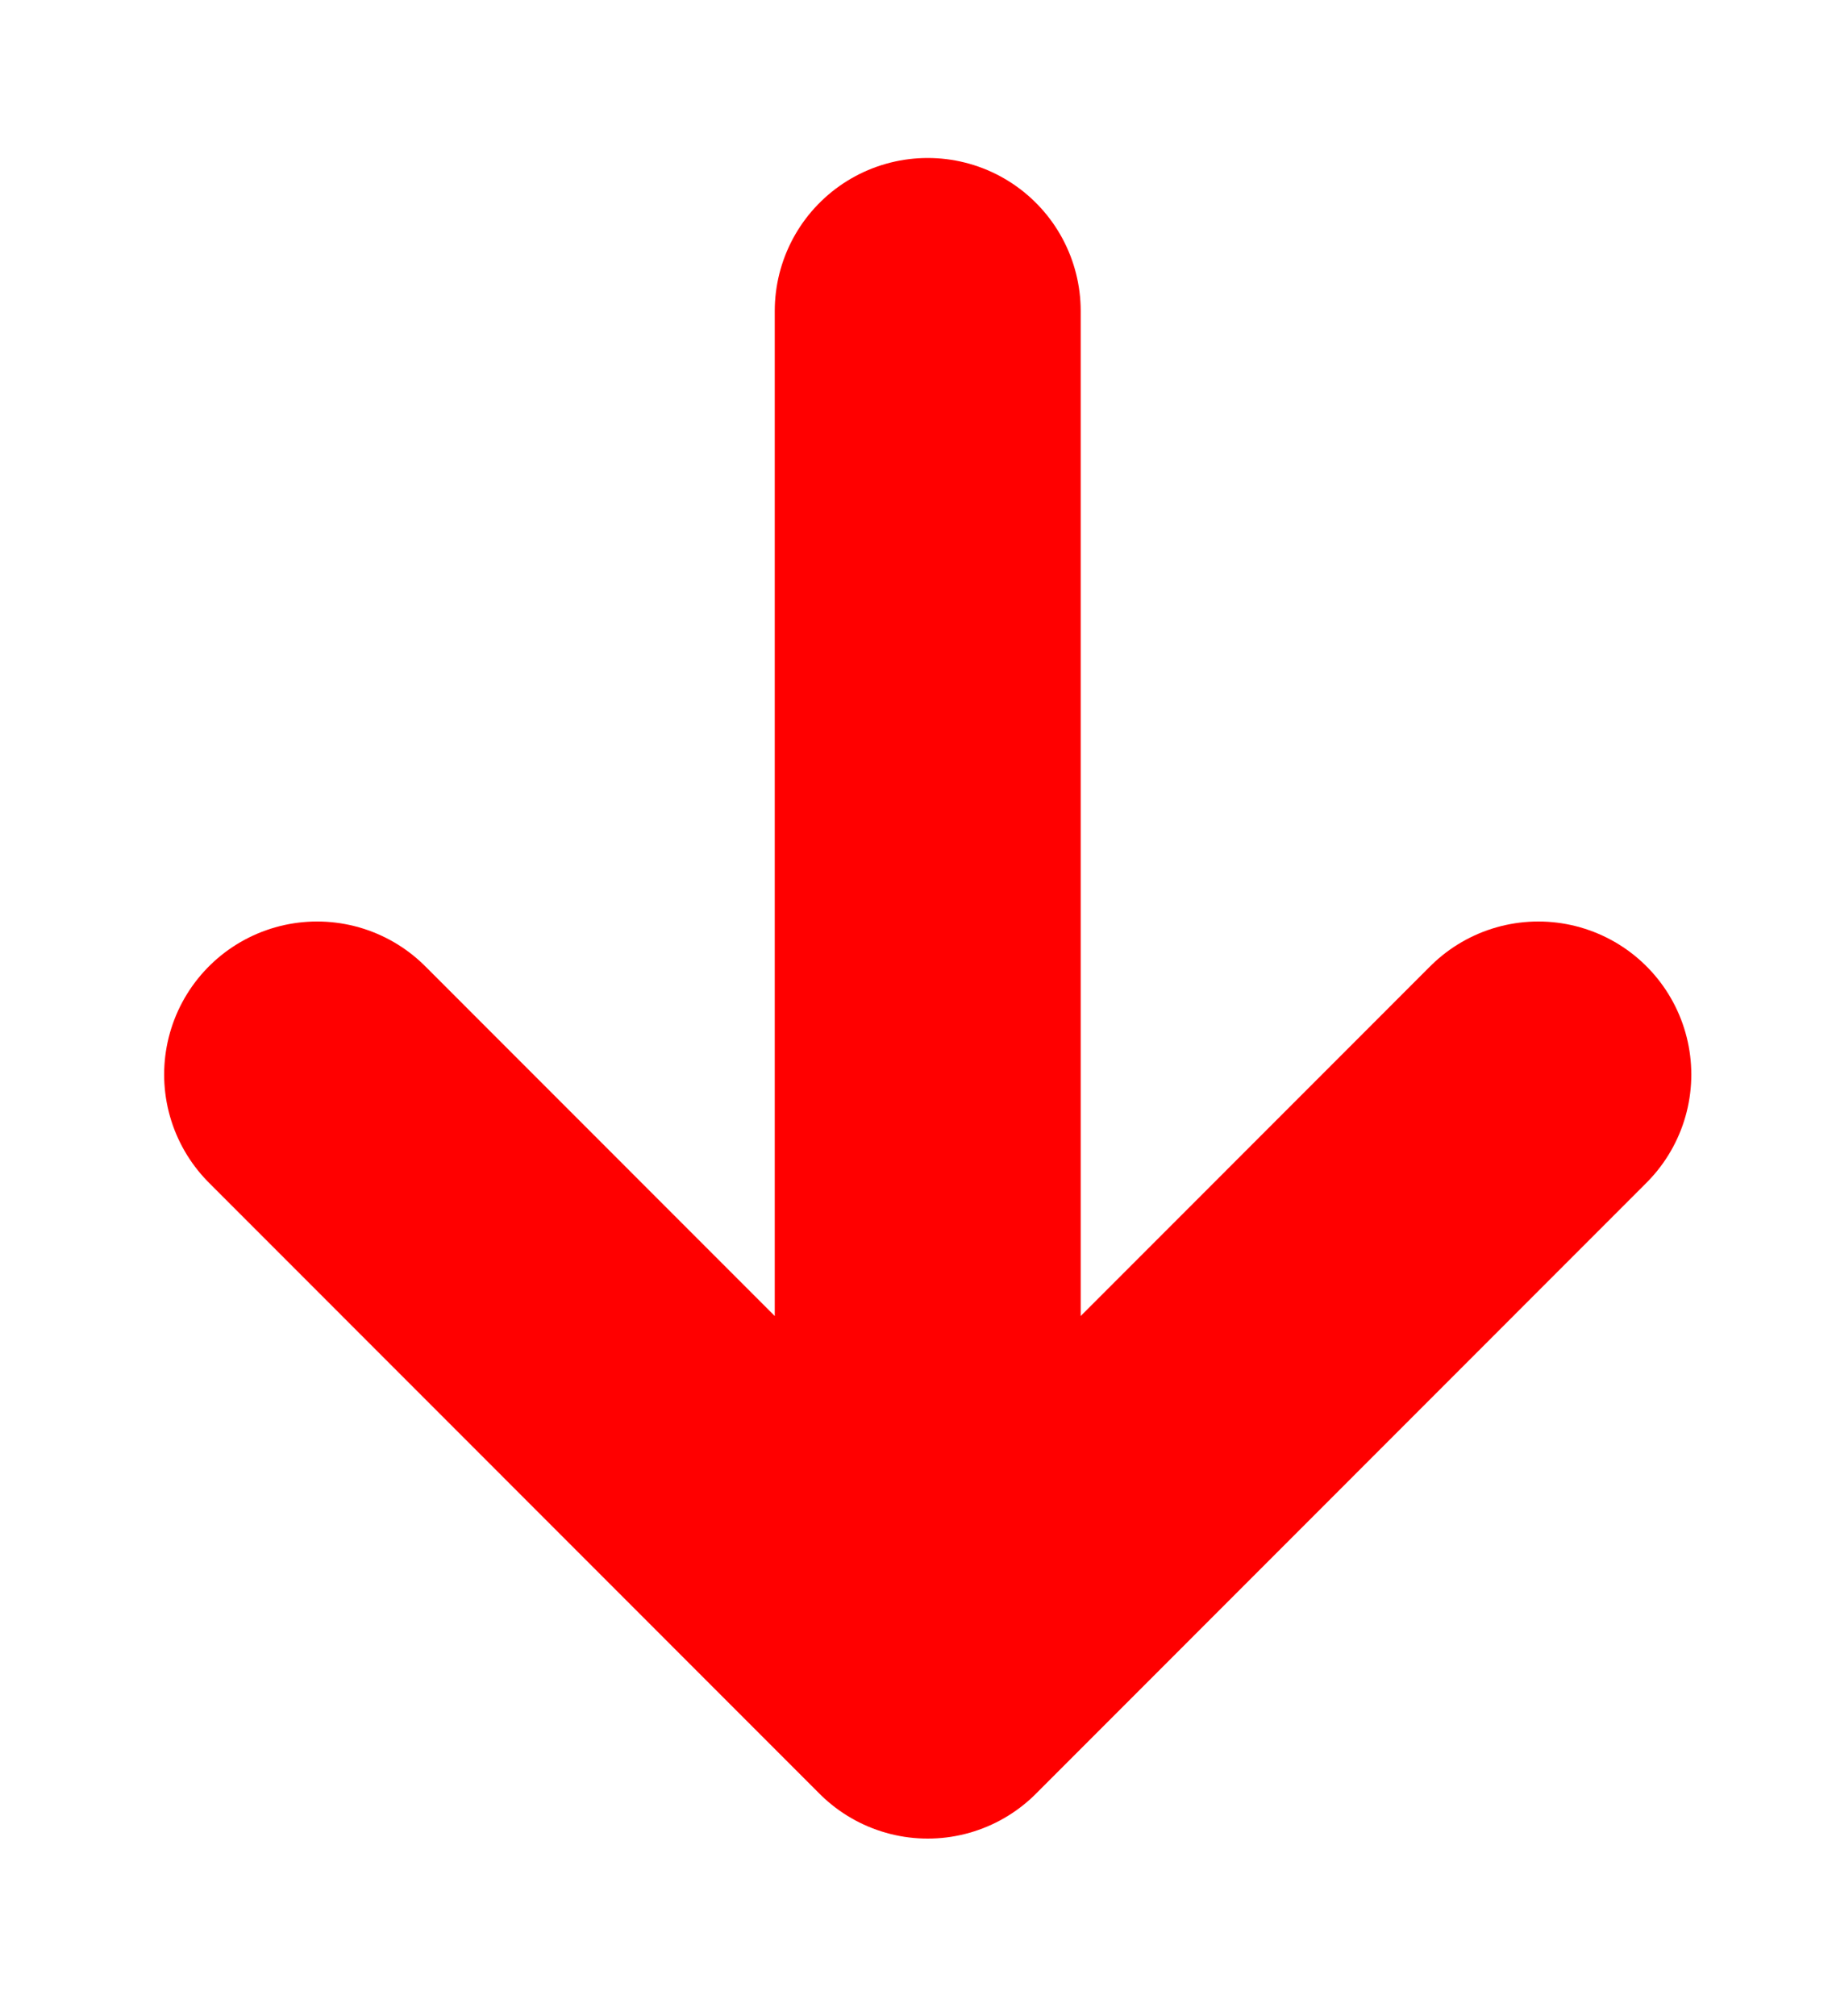 <svg width="10" height="11" viewBox="0 0 10 11" fill="none" xmlns="http://www.w3.org/2000/svg">
<path d="M1.731 5.863L5.064 9.197M5.064 9.197L8.397 5.863M5.064 9.197L5.064 1.697" stroke="#FF0000" stroke-width="1.67" stroke-linecap="round" stroke-linejoin="round"/>
</svg>
